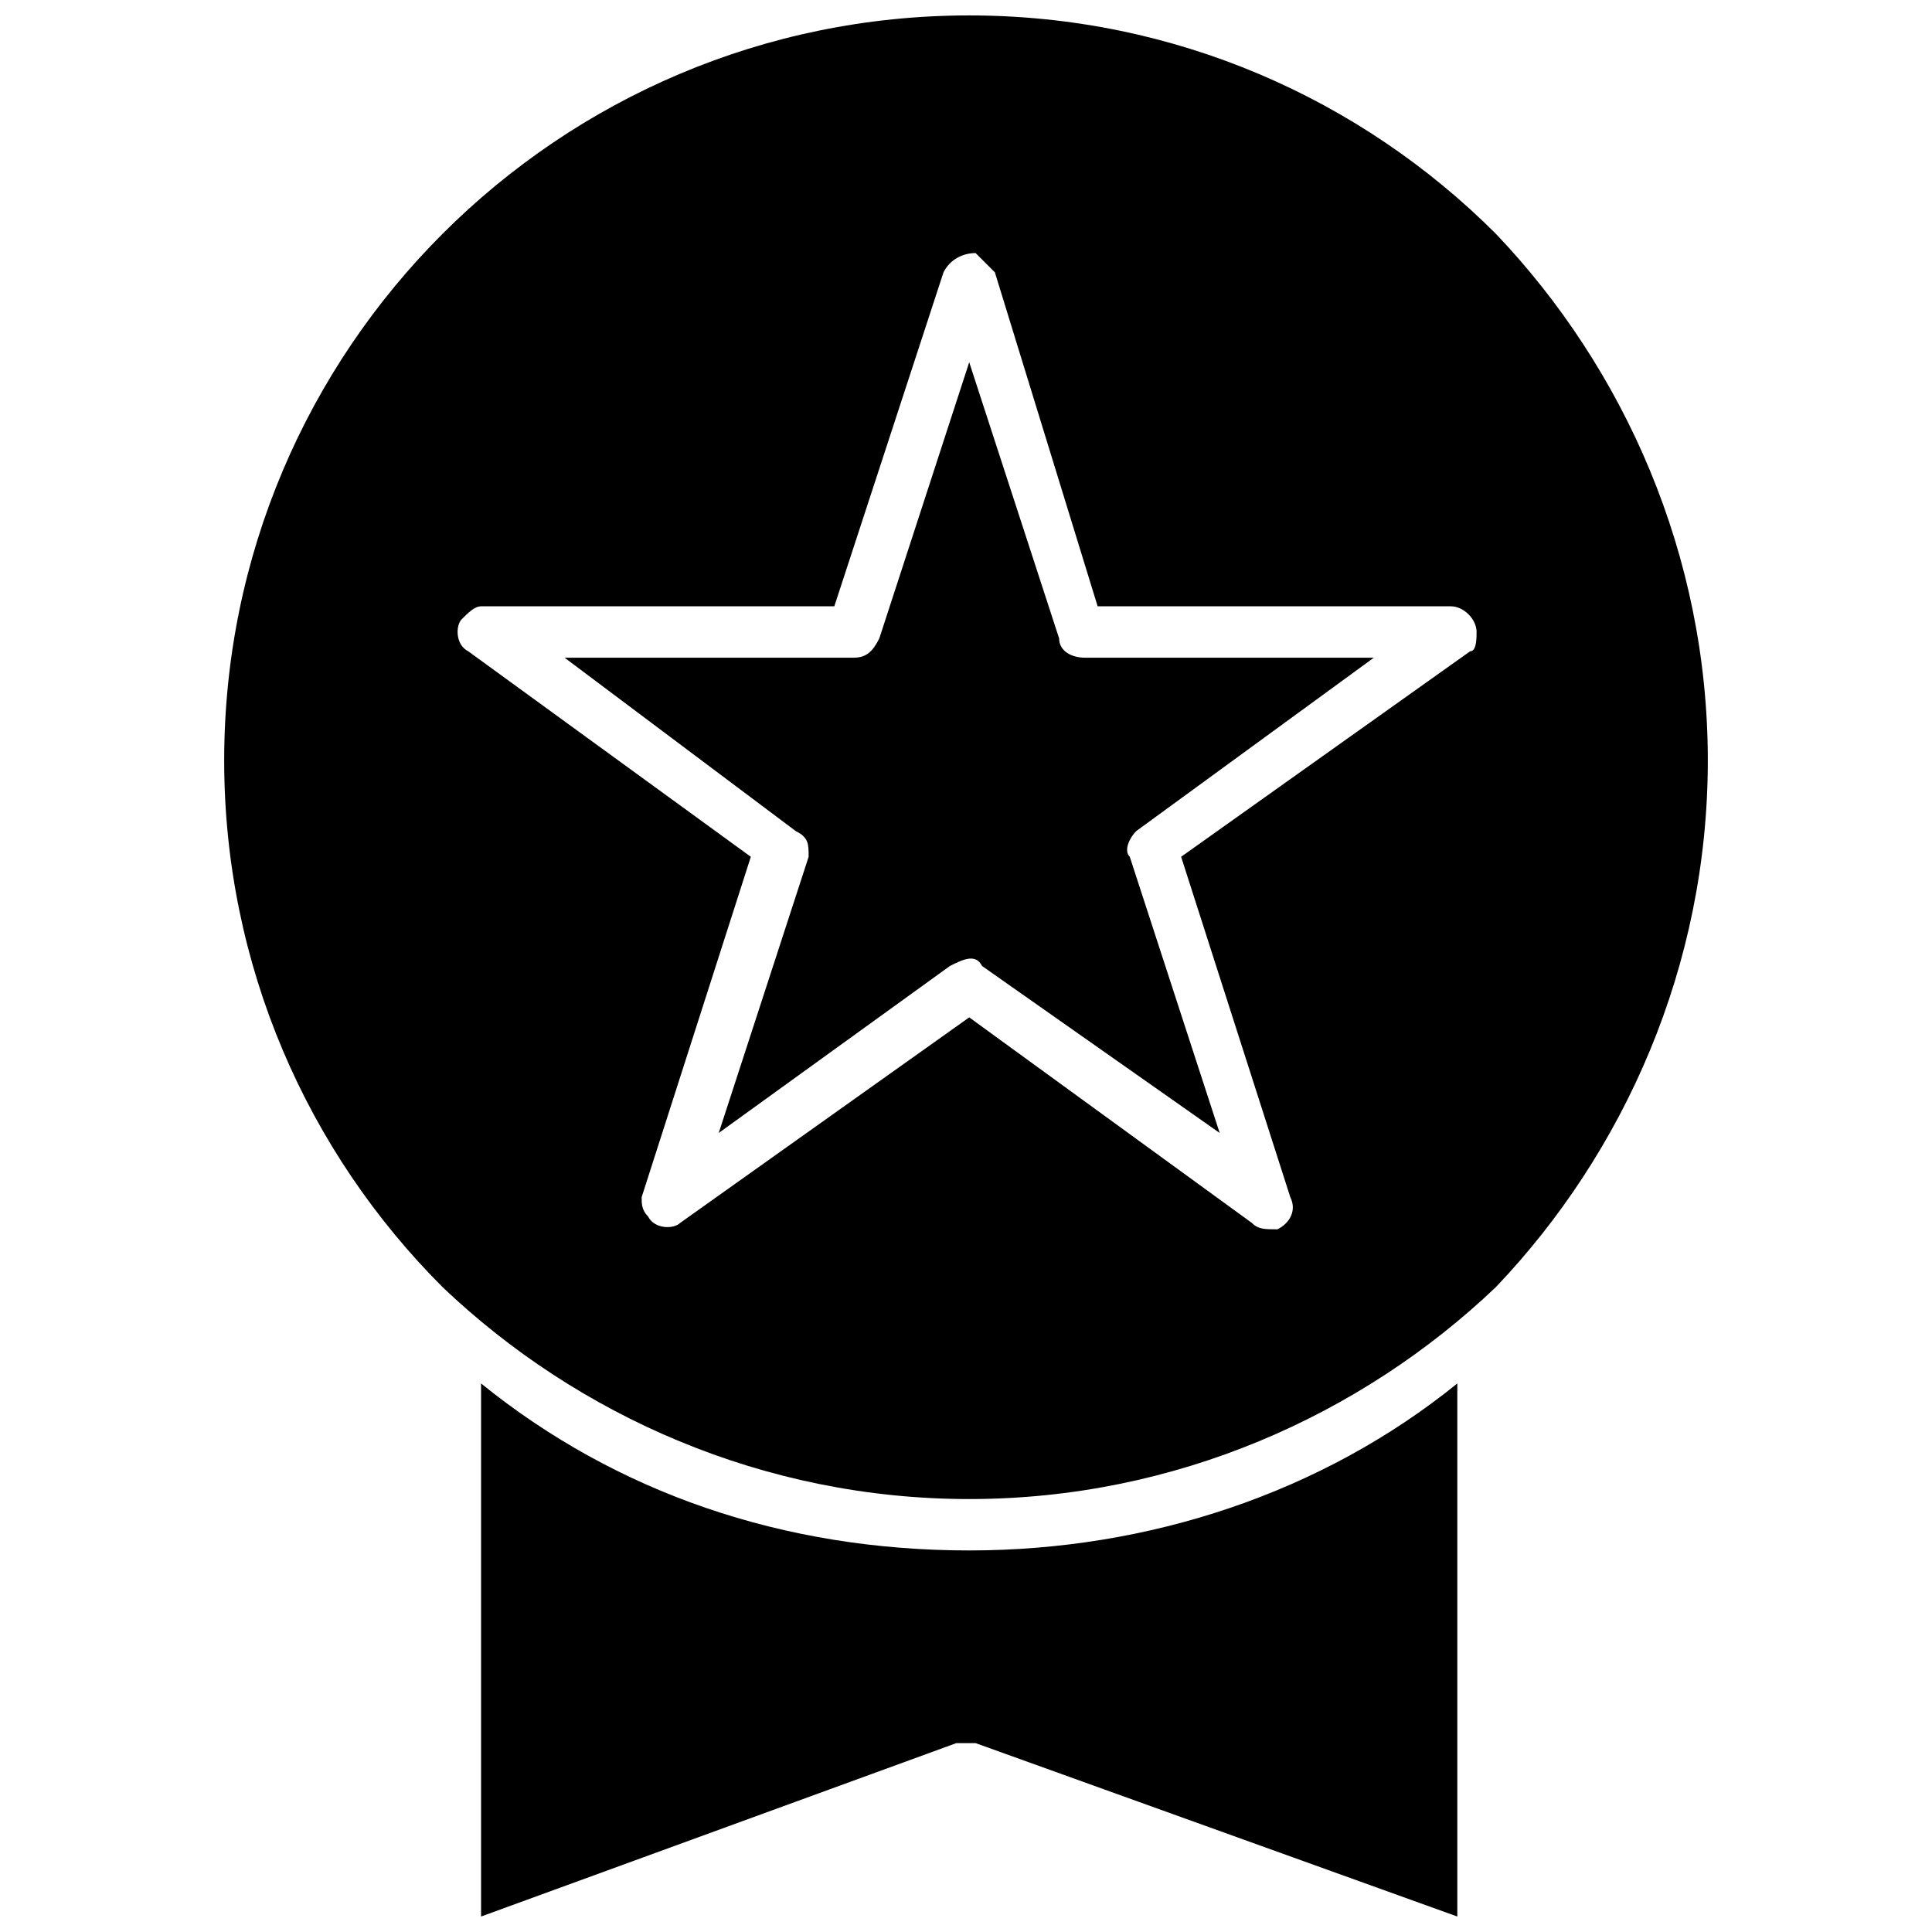 <?xml version="1.0" encoding="UTF-8"?>
<!-- Uploaded to: ICON Repo, www.svgrepo.com, Generator: ICON Repo Mixer Tools -->
<svg width="800px" height="800px" version="1.1" viewBox="144 144 512 512" xmlns="http://www.w3.org/2000/svg">
 <defs>
  <clipPath id="a">
   <path d="m203 148.09h394v503.81h-394z"/>
  </clipPath>
 </defs>
 <g clip-path="url(#a)">
  <path d="m467.23 444.25-23.828-73.188c-1.703-1.703 0-5.106 1.703-6.809l62.977-45.957h-76.594c-3.402 0-6.809-1.703-6.809-5.106l-23.828-73.188-23.828 73.188c-1.703 3.402-3.402 5.106-6.809 5.106h-76.594l61.273 45.957c3.402 1.703 3.402 3.402 3.402 6.809l-23.828 73.188 61.273-44.254c3.402-1.703 6.809-3.402 8.512 0zm62.977 66.379c-35.742 28.934-81.699 44.254-129.36 44.254-49.359 0-93.613-15.32-129.36-44.254v141.27l125.95-45.957h5.106l127.66 45.957v-141.27zm-54.465-42.551-74.891-54.465-76.594 54.465c-1.703 1.703-6.809 1.703-8.512-1.703-1.703-1.703-1.703-3.402-1.703-5.106l28.934-90.211-74.891-54.465c-3.402-1.703-3.402-6.809-1.703-8.512 1.703-1.703 3.402-3.402 5.106-3.402h93.613l28.934-88.508c1.703-3.402 5.106-5.106 8.512-5.106 1.703 1.703 3.402 3.402 5.106 5.106l27.234 88.508h93.613c3.402 0 6.809 3.402 6.809 6.809 0 1.703 0 5.106-1.703 5.106l-76.594 54.465 28.934 90.211c1.703 3.402 0 6.809-3.402 8.512-3.402 0-5.106 0-6.809-1.703zm-214.46-262.12c-35.742 35.742-57.871 85.102-57.871 139.57 0 54.465 22.125 103.82 57.871 139.57 35.742 34.043 85.102 56.168 139.57 56.168 54.465 0 103.82-22.125 139.57-56.168 34.043-35.742 56.168-85.102 56.168-139.57 0-54.465-22.125-103.82-56.168-139.57-35.742-35.742-85.102-57.871-139.57-57.871-54.465 0-103.82 22.125-139.57 57.871z" fill-rule="evenodd"/>
 </g>
</svg>
